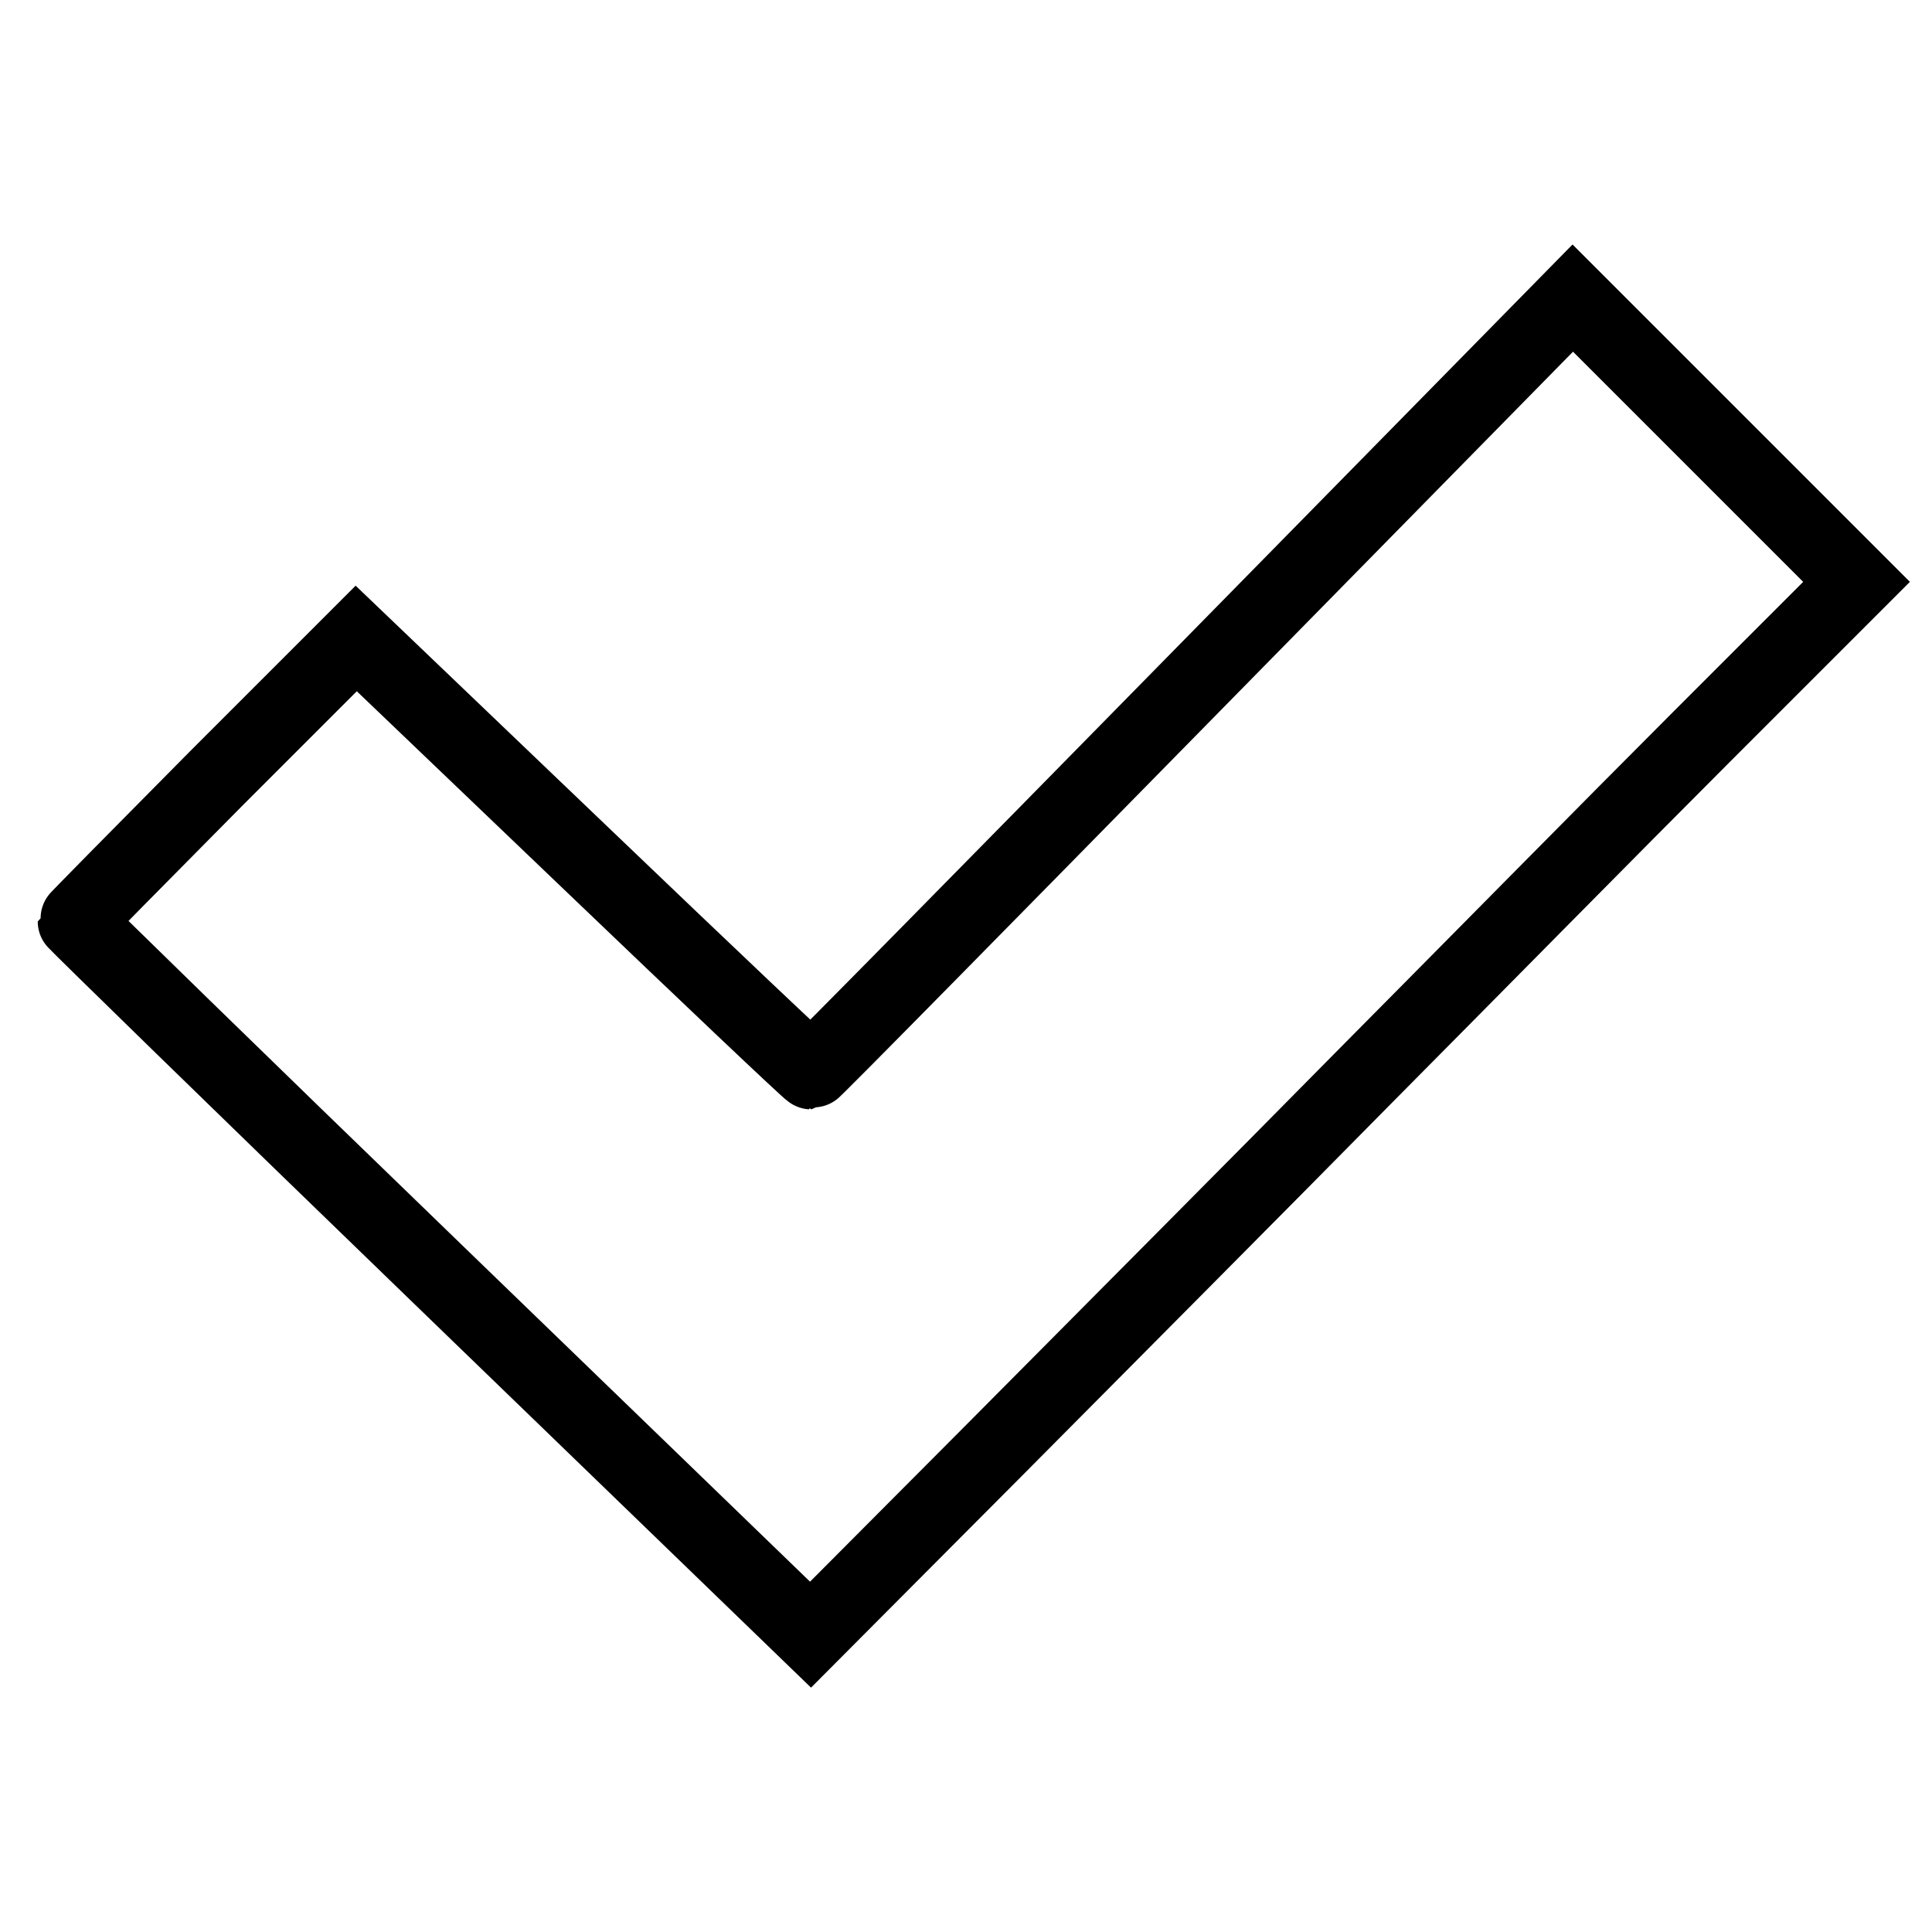 <?xml version="1.0" encoding="utf-8"?>
<!-- Svg Vector Icons : http://www.onlinewebfonts.com/icon -->
<!DOCTYPE svg PUBLIC "-//W3C//DTD SVG 1.1//EN" "http://www.w3.org/Graphics/SVG/1.1/DTD/svg11.dtd">
<svg version="1.1" xmlns="http://www.w3.org/2000/svg" xmlns:xlink="http://www.w3.org/1999/xlink" x="0px" y="0px" viewBox="0 0 256 256" enable-background="new 0 0 256 256" xml:space="preserve">
<g><g><g><path stroke-width="10" fill-opacity="0" stroke="#000000"  d="M158.1,90.7c-27.7,28.2-50.4,51.3-50.6,51.3s-13.8-12.9-30.3-28.7l-30-28.7l-18.6,18.6C18.4,113.5,10,122,10,122.1c0,0.1,21.9,21.5,48.7,47.4l48.7,47.1l24.4-24.5c13.4-13.5,35.3-35.5,48.6-49c13.3-13.4,33.5-33.9,44.9-45.3L246,77.1l-18.8-18.8l-18.8-18.8L158.1,90.7z"/></g></g></g>
</svg>